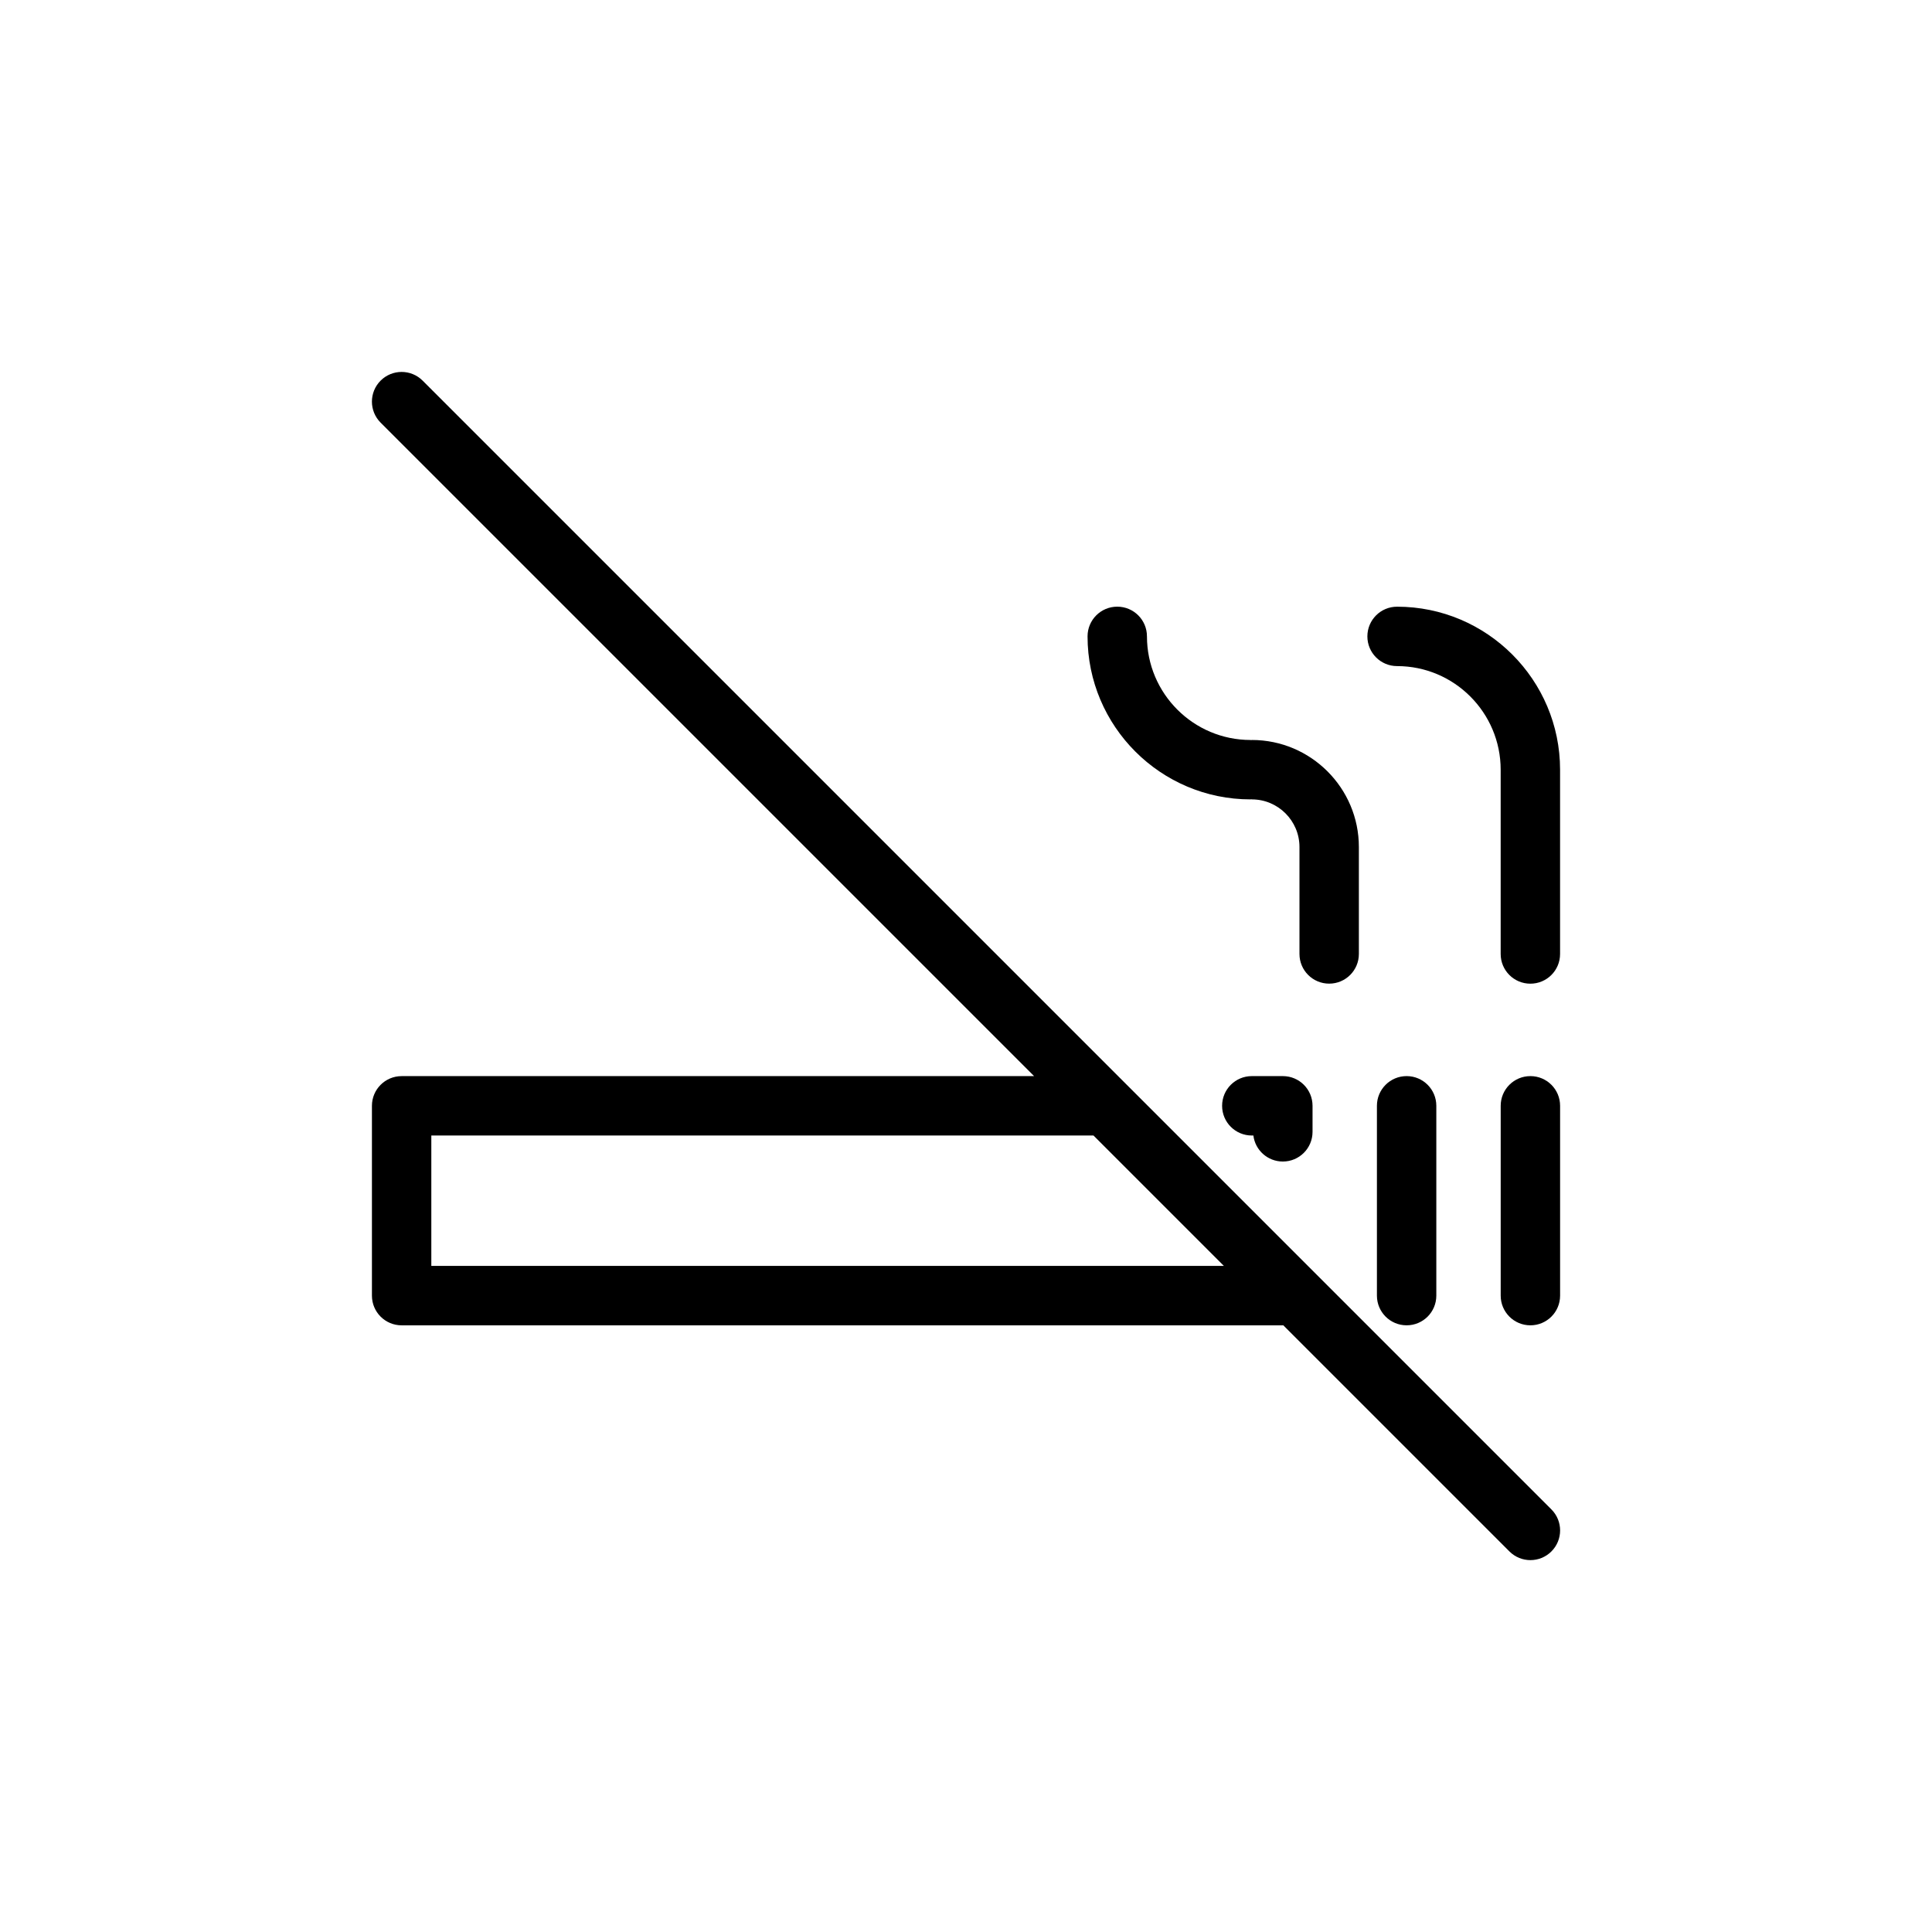 <?xml version="1.0" encoding="UTF-8"?>
<!-- Uploaded to: ICON Repo, www.iconrepo.com, Generator: ICON Repo Mixer Tools -->
<svg fill="#000000" width="800px" height="800px" version="1.1" viewBox="144 144 512 512" xmlns="http://www.w3.org/2000/svg">
 <g>
  <path d="m483.97 429.18h-8.227c-4.352 0-7.871 3.519-7.871 7.871s3.519 7.871 7.871 7.871h0.414c0.477 3.891 3.789 6.894 7.809 6.894 4.352 0 7.871-3.519 7.871-7.871v-6.894c0.004-4.352-3.516-7.871-7.867-7.871z"/>
  <path d="m524.64 487.35v-50.301c0-4.352-3.519-7.871-7.871-7.871s-7.871 3.519-7.871 7.871v50.301c0 4.352 3.519 7.871 7.871 7.871s7.871-3.519 7.871-7.871z"/>
  <path d="m549.57 429.18c-4.352 0-7.871 3.519-7.871 7.871v50.301c0 4.352 3.519 7.871 7.871 7.871 4.352 0 7.871-3.519 7.871-7.871v-50.301c0-4.352-3.519-7.871-7.871-7.871z"/>
  <path d="m514.24 304.78c-4.352 0-7.871 3.519-7.871 7.871 0 4.352 3.519 7.871 7.871 7.871 15.137 0 27.453 12.316 27.453 27.461v48.832c0 4.352 3.519 7.871 7.871 7.871 4.352 0 7.871-3.519 7.871-7.871v-48.832c0-23.824-19.379-43.203-43.195-43.203z"/>
  <path d="m475.58 340.14c-0.059-0.004-0.105-0.035-0.164-0.035-15.145 0-27.461-12.316-27.461-27.461 0-4.352-3.519-7.871-7.871-7.871-4.352 0-7.871 3.519-7.871 7.871 0 23.824 19.379 43.203 43.203 43.203 0.059 0 0.109-0.031 0.164-0.035 0.059 0.004 0.105 0.035 0.164 0.035 6.965 0 12.629 5.664 12.629 12.621v28.336c0 4.352 3.519 7.871 7.871 7.871 4.352 0 7.871-3.519 7.871-7.871v-28.336c0-15.645-12.73-28.367-28.375-28.367-0.055 0.008-0.102 0.035-0.16 0.039z"/>
  <path d="m256 244.87c-3.074-3.074-8.055-3.074-11.133 0-3.074 3.074-3.074 8.055 0 11.133l173.18 173.18h-167.61c-4.352 0-7.871 3.519-7.871 7.871v50.301c0 4.352 3.519 7.871 7.871 7.871h233.54c0.035 0 0.062-0.02 0.098-0.02l59.938 59.938c1.535 1.535 3.551 2.305 5.562 2.305 2.016 0 4.027-0.77 5.566-2.305 3.074-3.074 3.074-8.055 0-11.133zm2.305 234.61v-34.555h175.48l34.555 34.555z"/>
 </g>
</svg>